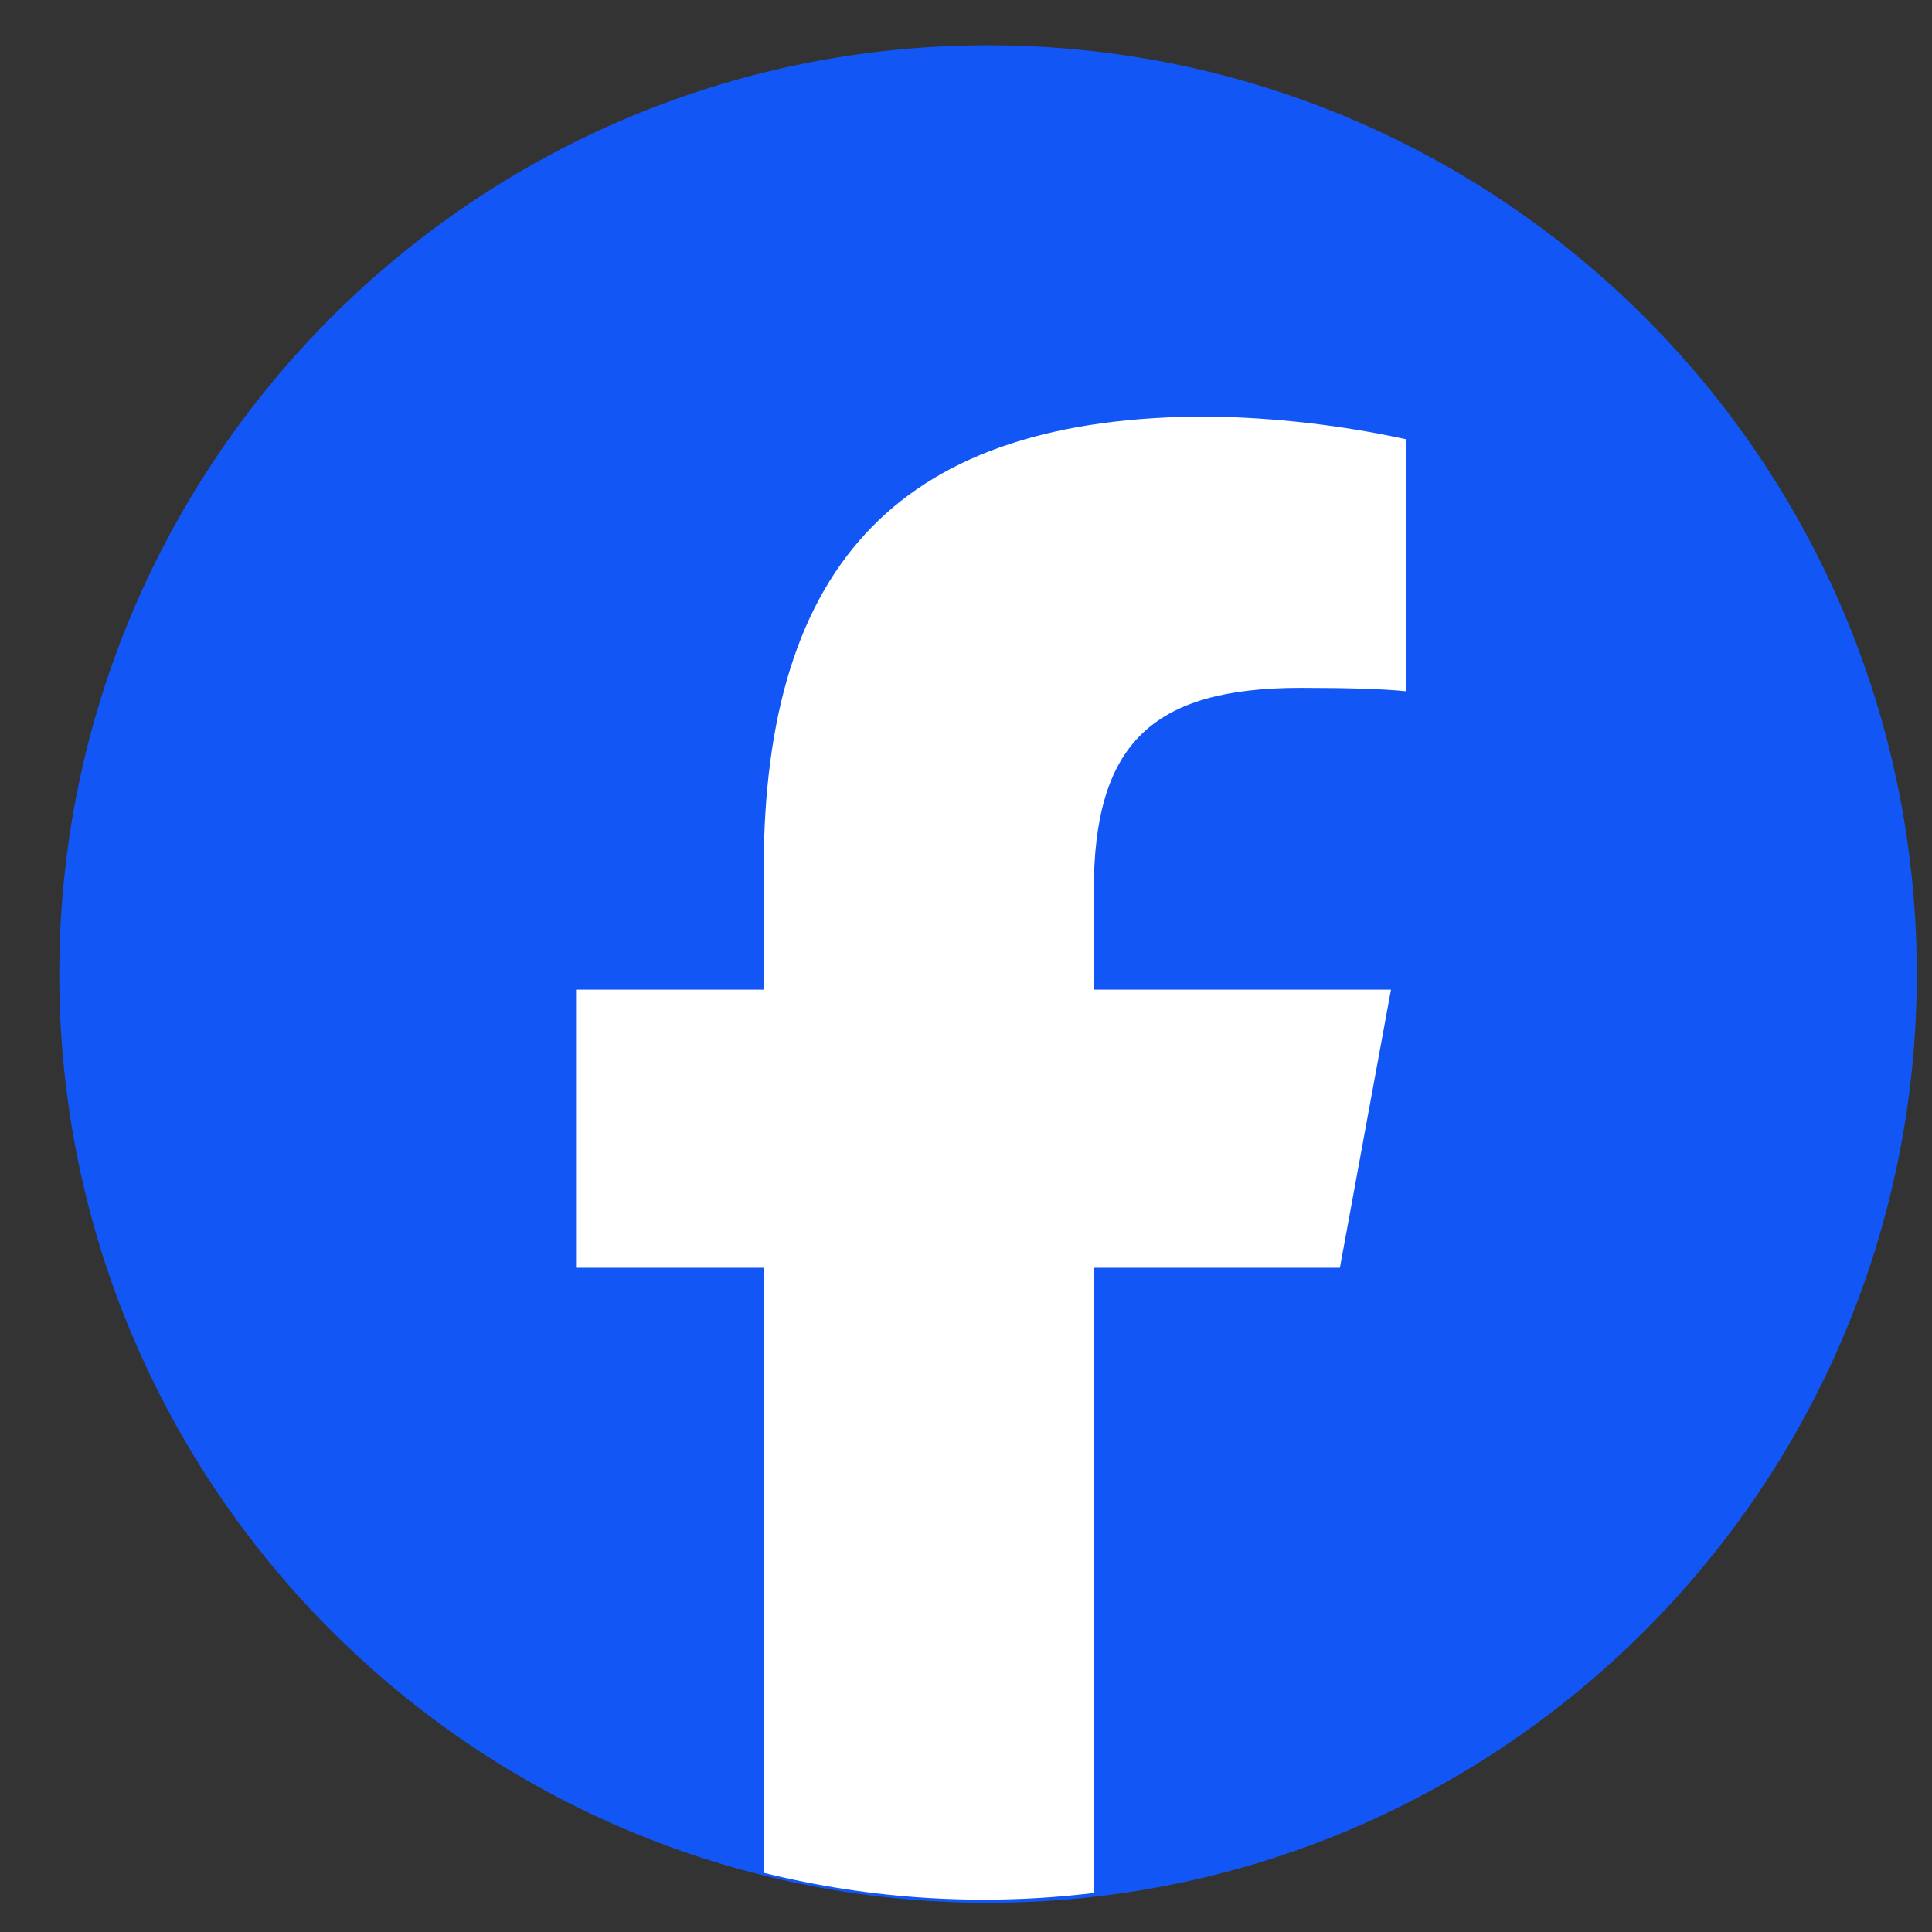 <svg width="32" height="32" viewBox="0 0 32 32" fill="none" xmlns="http://www.w3.org/2000/svg">
<rect x="0" y="0" width="32" height="32" fill="#333333" stroke="none"/>
<path d="M16.365 31.516C24.861 31.516 31.748 24.628 31.748 16.133C31.748 7.637 24.861 0.75 16.365 0.75C7.87 0.75 0.982 7.637 0.982 16.133C0.982 24.628 7.87 31.516 16.365 31.516Z" fill="#1257F6"/>
<path d="M22.193 20.998L23.039 16.392H18.116V14.763C18.116 12.329 19.071 11.393 21.543 11.393C22.312 11.393 22.927 11.411 23.284 11.449V7.274C22.207 7.041 21.109 6.915 20.008 6.899C14.971 6.899 12.649 9.278 12.649 14.408V16.392H9.541V20.998H12.649V31.02C14.436 31.463 16.289 31.576 18.116 31.354V20.998H22.193Z" fill="white"/>
</svg>